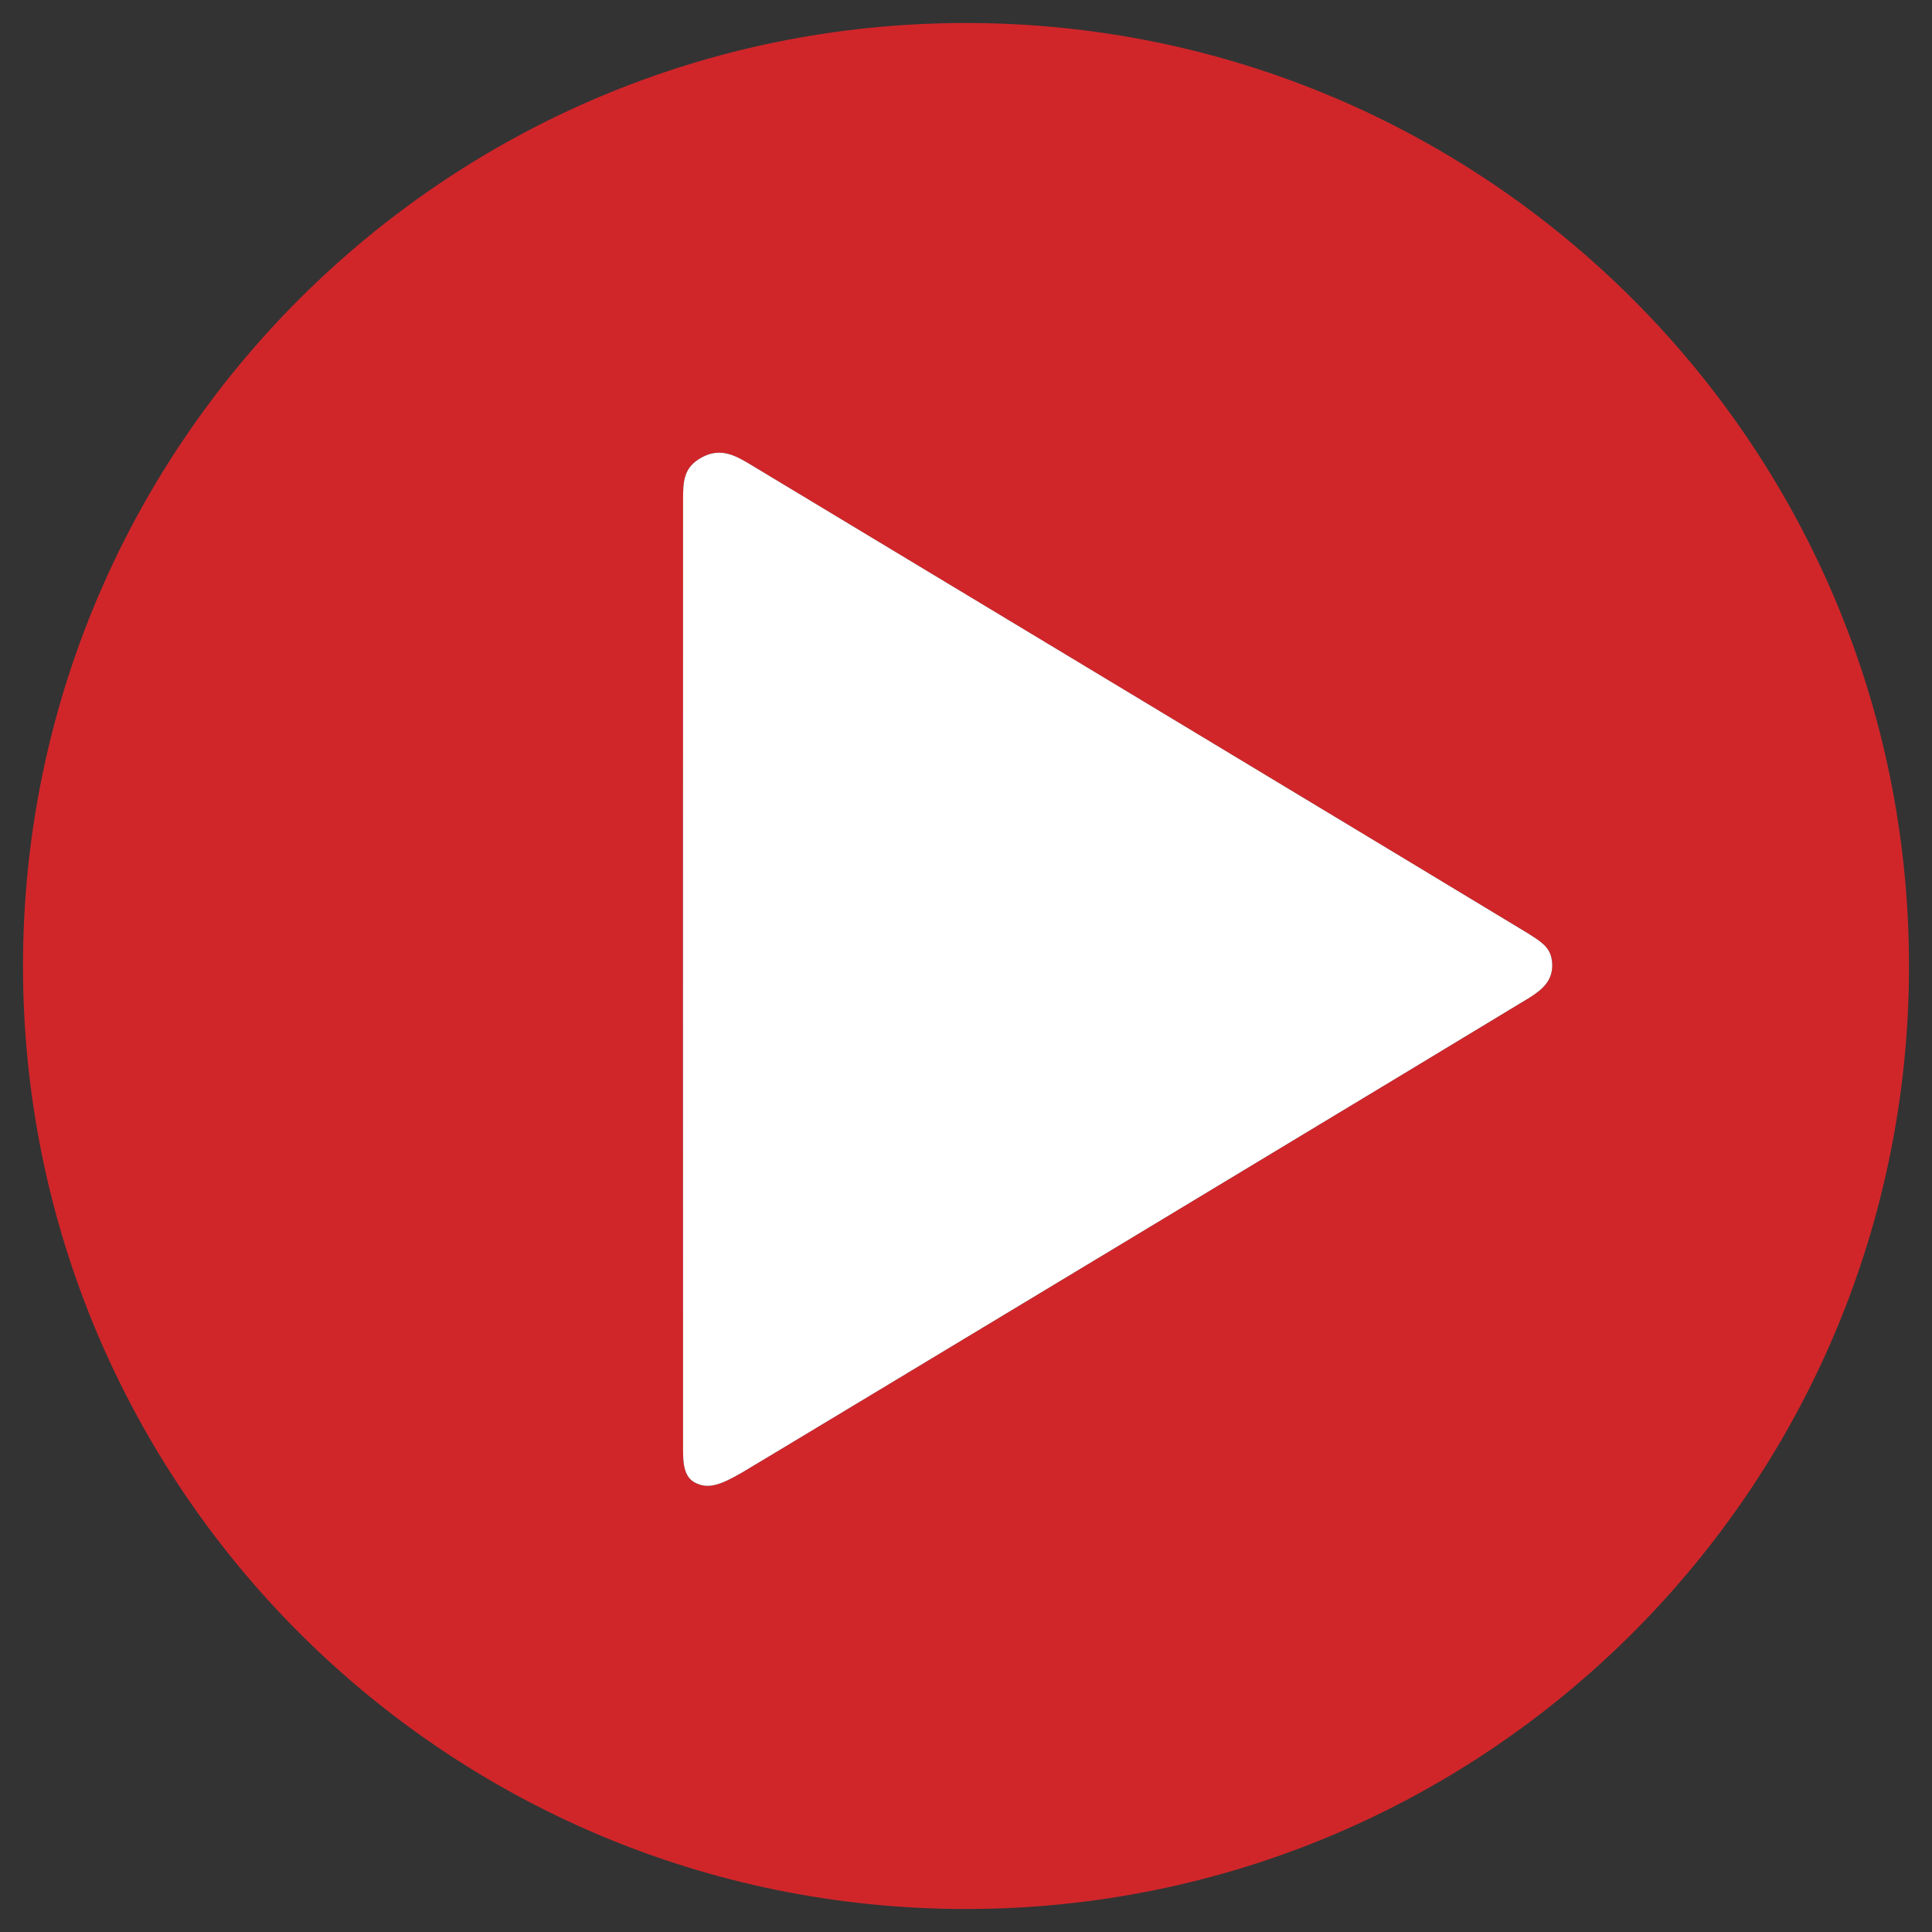 <?xml version="1.0" encoding="UTF-8"?>
<svg width="42px" height="42px" viewBox="0 0 42 42" version="1.1" xmlns="http://www.w3.org/2000/svg" xmlns:xlink="http://www.w3.org/1999/xlink">
    <rect x="0" y="0" width="42" height="42" fill="#333333" stroke="none"/>
    <!-- Generator: Sketch 57.1 (83088) - https://sketch.com -->
    <title>video-play-icon</title>
    <desc>Created with Sketch.</desc>
    <g id="video-play-icon" stroke="none" stroke-width="1" fill="none" fill-rule="evenodd">
        <path d="M21,0.5 C32.322,0.5 41.5,9.678 41.5,21 C41.5,32.322 32.322,41.5 21,41.5 C9.678,41.5 0.5,32.322 0.5,21 C0.5,9.678 9.678,0.5 21,0.5 Z M16.299,10.09 C15.963,9.887 15.652,9.731 15.258,9.943 C14.864,10.156 14.85,10.452 14.85,10.873 C14.85,11.27 14.846,28.915 14.849,31.113 L14.85,31.554 C14.851,31.822 14.876,32.107 15.1,32.227 C15.387,32.381 15.656,32.288 16.123,32.016 C16.59,31.745 32.951,21.876 33.252,21.688 C33.553,21.499 33.757,21.302 33.743,20.959 C33.73,20.615 33.541,20.493 33.196,20.278 C32.851,20.064 16.634,10.292 16.299,10.09 Z" id="play" fill="#D0262A" fill-rule="nonzero"></path>
        <path d="M24.183,11.624 C24.527,11.611 24.723,11.815 24.912,12.115 C25.101,12.416 34.969,28.777 35.241,29.244 C35.512,29.712 35.606,29.98 35.451,30.267 C35.297,30.555 34.87,30.514 34.557,30.518 C34.244,30.521 14.518,30.518 14.097,30.518 C13.677,30.518 13.381,30.503 13.168,30.109 C12.955,29.715 13.112,29.404 13.314,29.069 C13.516,28.733 23.288,12.516 23.503,12.171 C23.718,11.827 23.839,11.638 24.183,11.624 Z" id="Path" fill="#FFFFFF" fill-rule="nonzero" transform="translate(24.296, 21.071) rotate(90) translate(-24.296, -21.071) "></path>
    </g>
</svg>